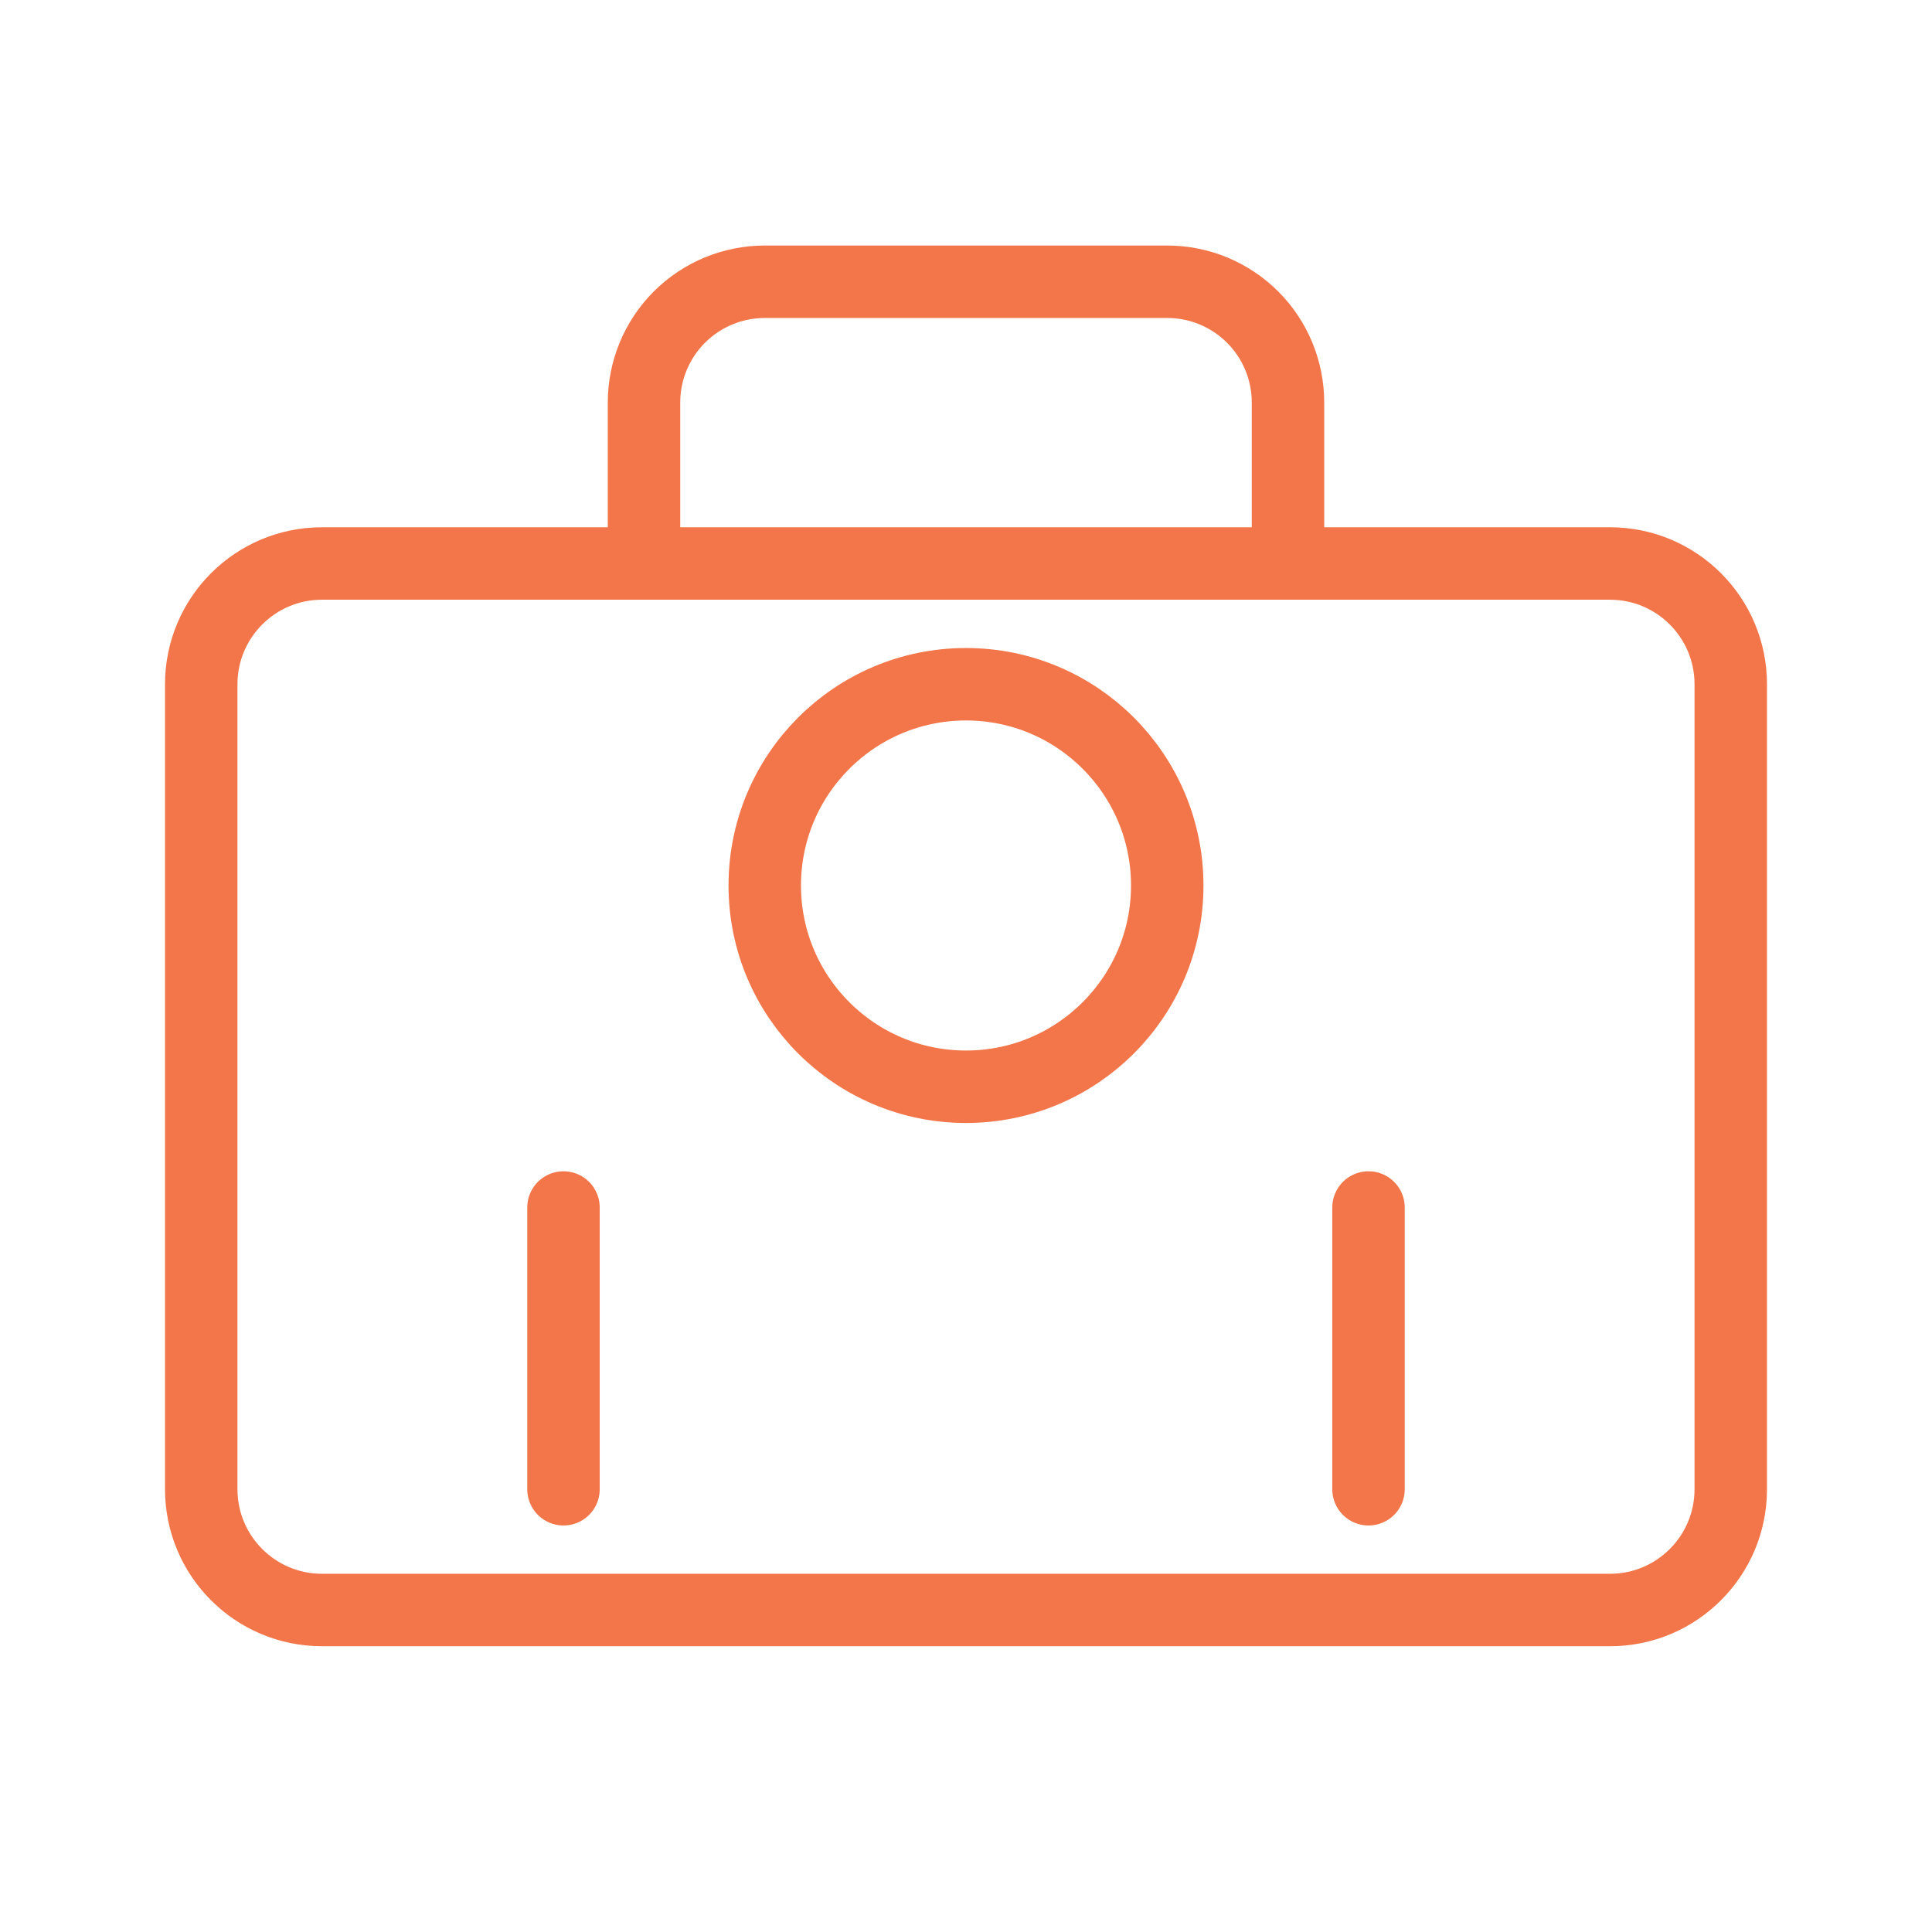 <?xml version="1.0" encoding="UTF-8"?>
<svg width="80" height="80" viewBox="0 0 80 80" fill="none" xmlns="http://www.w3.org/2000/svg">
  <path d="M66.667 23.333H13.333C10.572 23.333 8.333 25.572 8.333 28.333V61.667C8.333 64.428 10.572 66.667 13.333 66.667H66.667C69.428 66.667 71.667 64.428 71.667 61.667V28.333C71.667 25.572 69.428 23.333 66.667 23.333Z" stroke="#F27649" stroke-width="3" stroke-linecap="round" stroke-linejoin="round"/>
  <path d="M53.333 23.333V16.667C53.333 15.341 52.807 14.069 51.869 13.131C50.931 12.194 49.66 11.667 48.333 11.667H31.667C30.341 11.667 29.069 12.194 28.131 13.131C27.194 14.069 26.667 15.341 26.667 16.667V23.333" stroke="#F27649" stroke-width="3" stroke-linecap="round" stroke-linejoin="round"/>
  <path d="M40 45C44.602 45 48.333 41.269 48.333 36.667C48.333 32.064 44.602 28.333 40 28.333C35.398 28.333 31.667 32.064 31.667 36.667C31.667 41.269 35.398 45 40 45Z" stroke="#F27649" stroke-width="3" stroke-linecap="round" stroke-linejoin="round"/>
  <path d="M56.667 50V61.667" stroke="#F27649" stroke-width="3" stroke-linecap="round" stroke-linejoin="round"/>
  <path d="M23.333 50V61.667" stroke="#F27649" stroke-width="3" stroke-linecap="round" stroke-linejoin="round"/>
</svg>